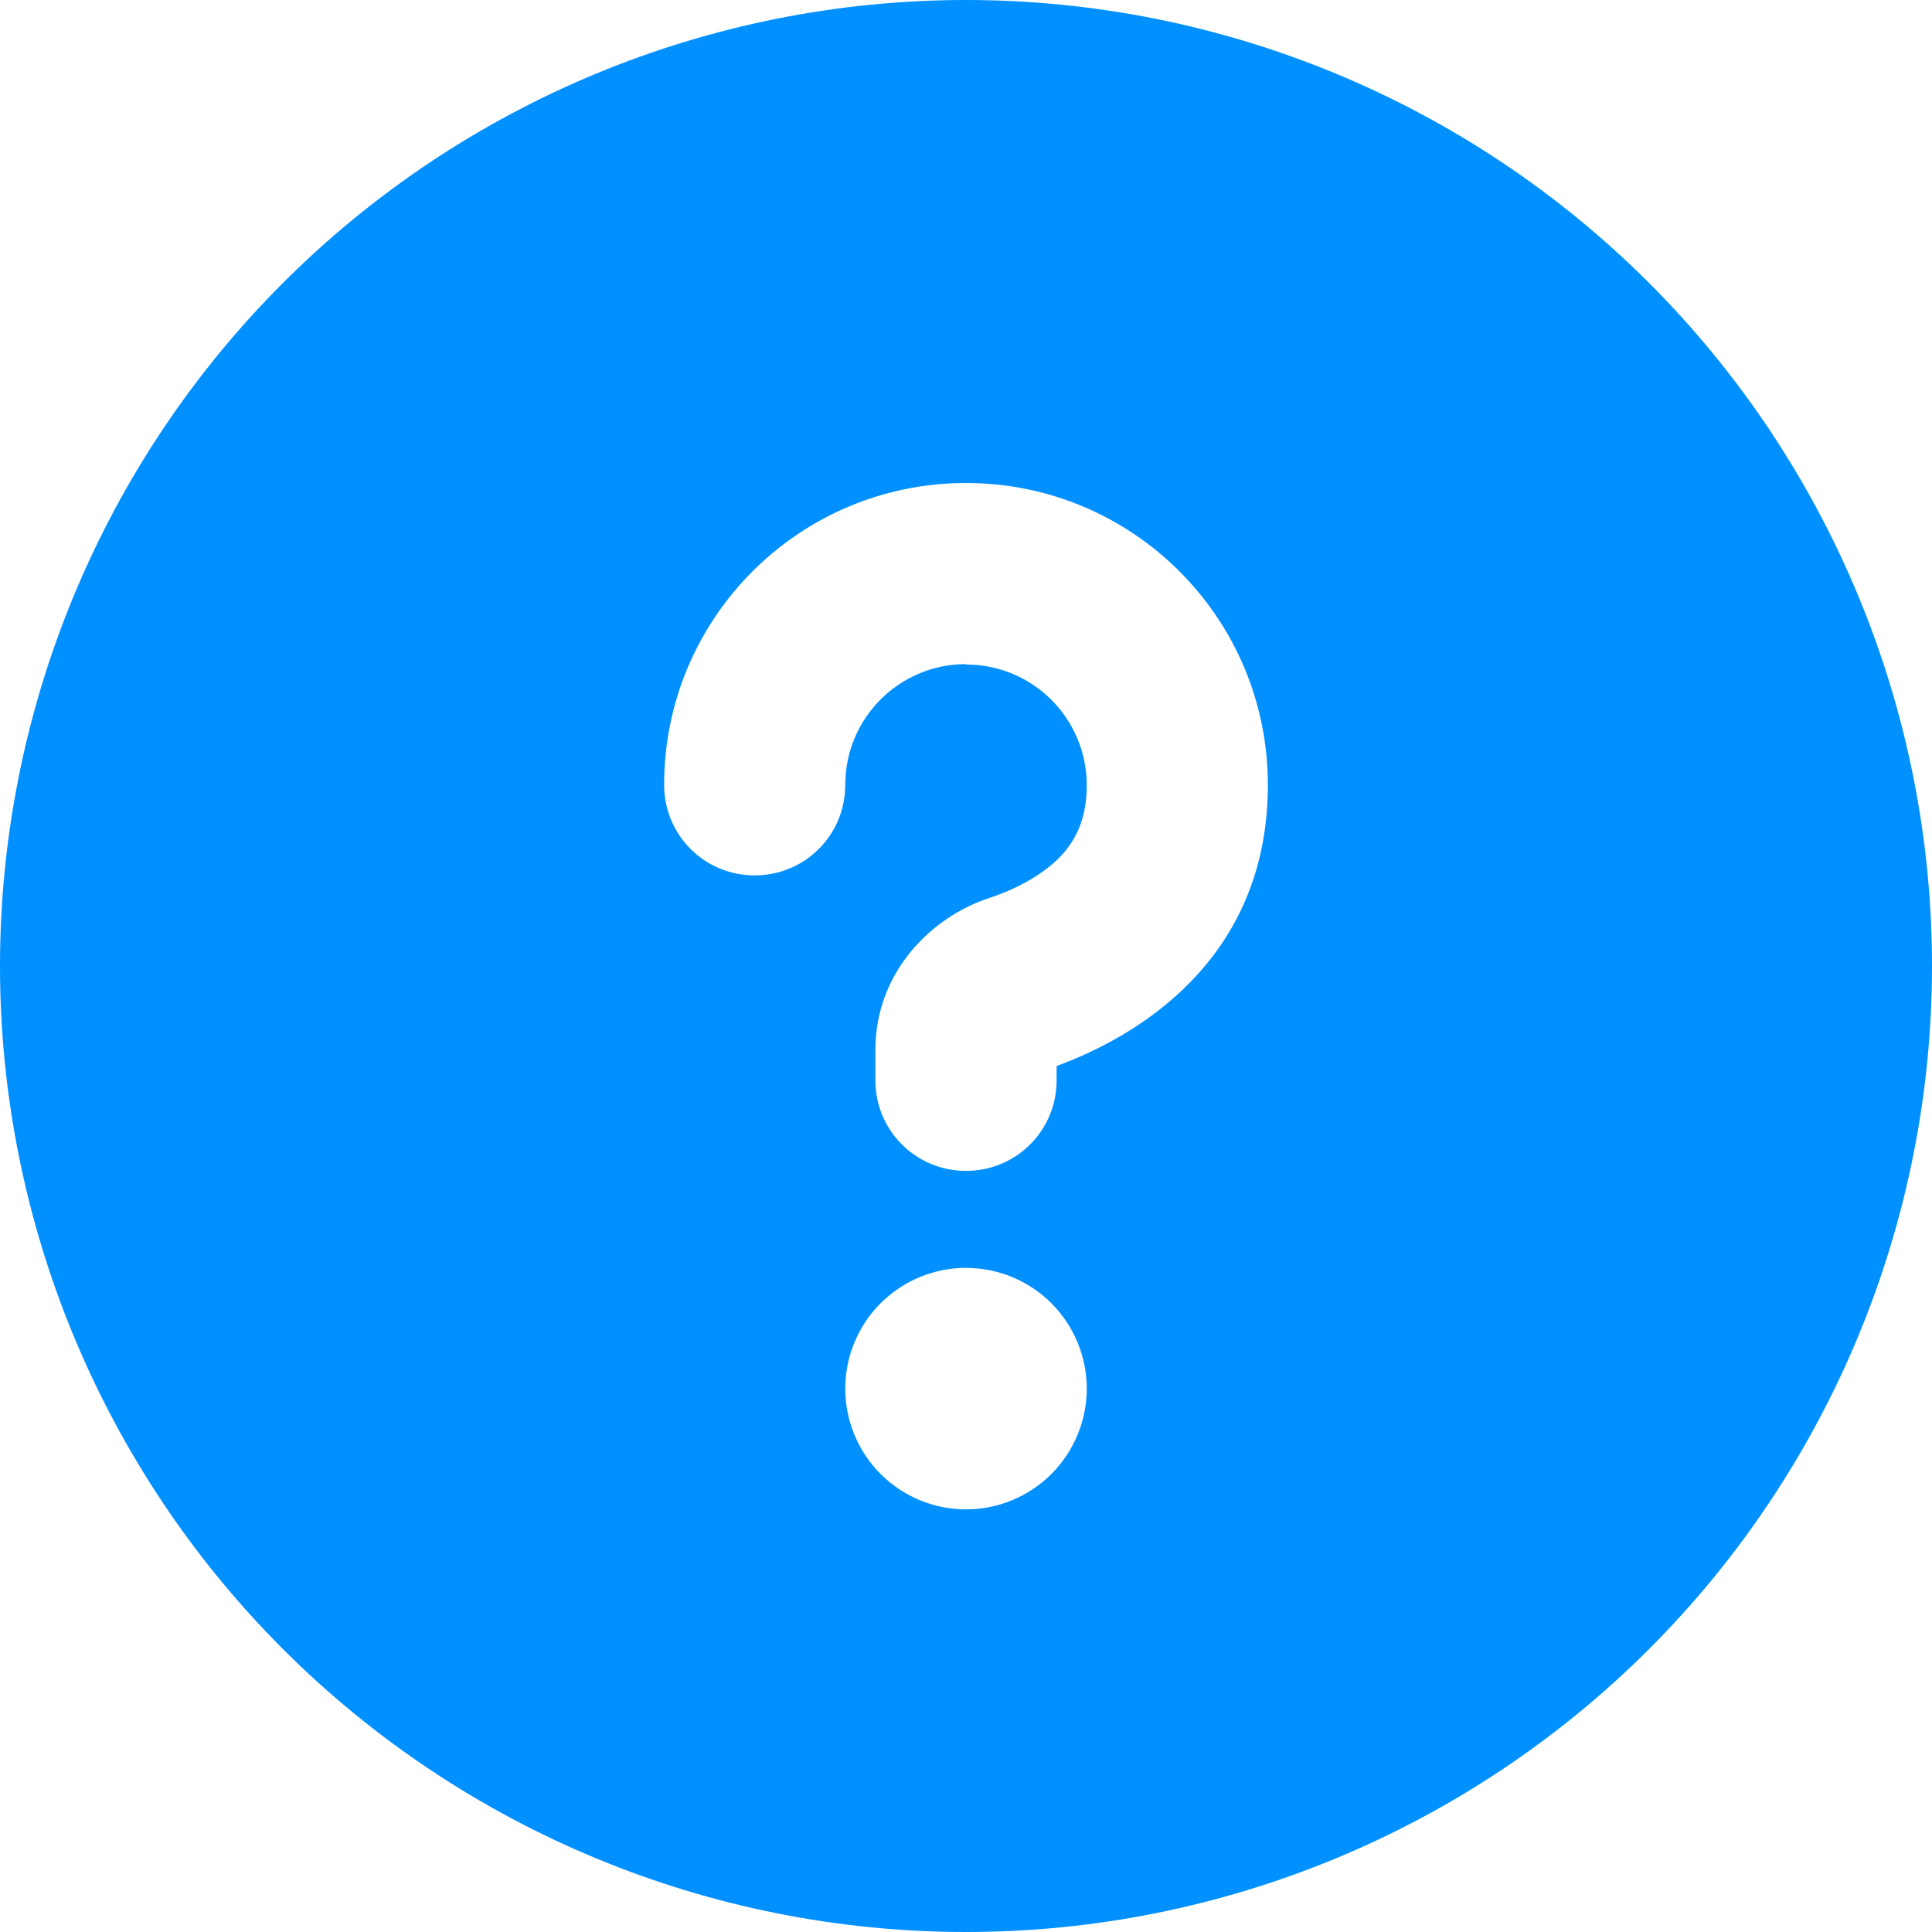 <?xml version="1.0" encoding="utf-8"?>
<svg xmlns="http://www.w3.org/2000/svg" fill="none" height="100%" overflow="visible" preserveAspectRatio="none" style="display: block;" viewBox="0 0 20 20" width="100%">
<path d="M10 20C12.652 20 15.196 18.946 17.071 17.071C18.946 15.196 20 12.652 20 10C20 7.348 18.946 4.804 17.071 2.929C15.196 1.054 12.652 0 10 0C7.348 0 4.804 1.054 2.929 2.929C1.054 4.804 0 7.348 0 10C0 12.652 1.054 15.196 2.929 17.071C4.804 18.946 7.348 20 10 20ZM10 6.875C9.309 6.875 8.75 7.434 8.75 8.125C8.75 8.645 8.332 9.062 7.812 9.062C7.293 9.062 6.875 8.645 6.875 8.125C6.875 6.398 8.273 5 10 5C11.727 5 13.125 6.398 13.125 8.125C13.125 9.969 11.719 10.75 10.938 11.035V11.184C10.938 11.703 10.52 12.121 10 12.121C9.48 12.121 9.062 11.703 9.062 11.184V10.867C9.062 10.066 9.641 9.492 10.238 9.297C10.488 9.215 10.754 9.082 10.949 8.895C11.117 8.73 11.25 8.504 11.25 8.129C11.25 7.438 10.691 6.879 10 6.879V6.875ZM8.75 14.375C8.75 14.043 8.882 13.726 9.116 13.491C9.351 13.257 9.668 13.125 10 13.125C10.332 13.125 10.649 13.257 10.884 13.491C11.118 13.726 11.25 14.043 11.25 14.375C11.25 14.707 11.118 15.024 10.884 15.259C10.649 15.493 10.332 15.625 10 15.625C9.668 15.625 9.351 15.493 9.116 15.259C8.882 15.024 8.75 14.707 8.75 14.375Z" fill="#0090FF" id="Primary"/>
</svg>